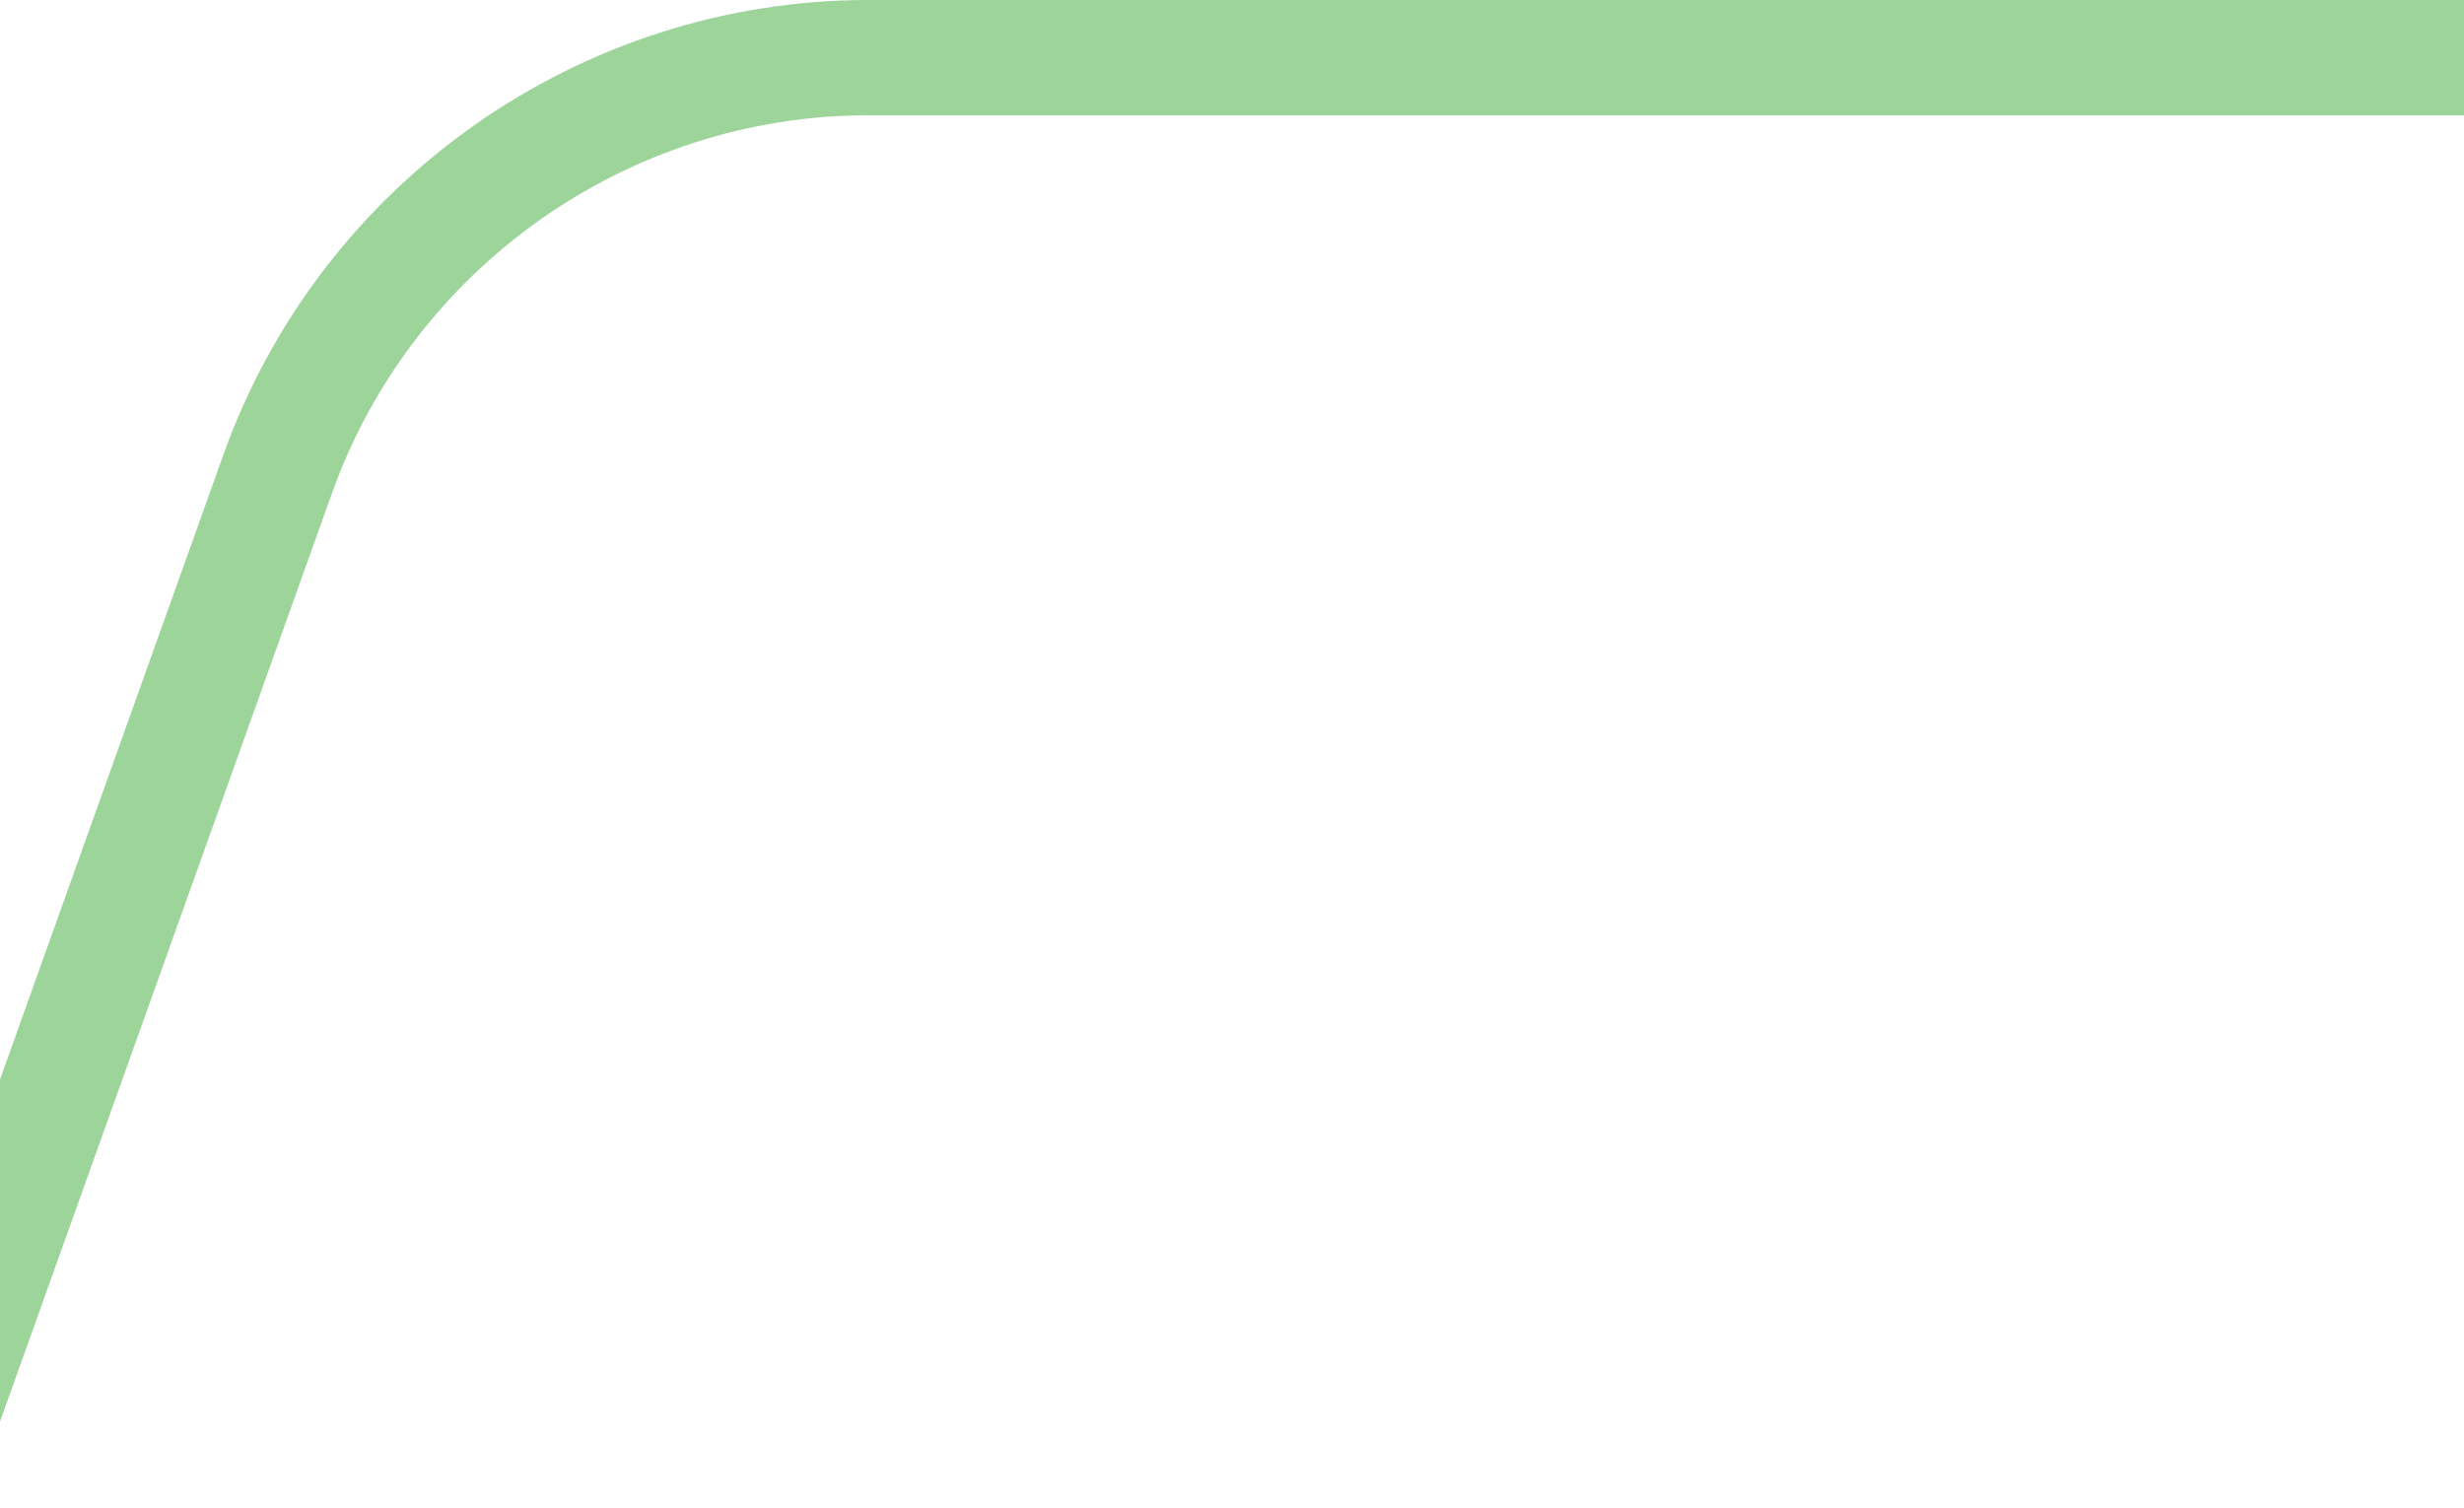 <?xml version="1.0" encoding="UTF-8"?><svg id="Layer_1" xmlns="http://www.w3.org/2000/svg" viewBox="0 0 228.77 139.97"><defs><style>.cls-1{fill:#3aaa35;opacity:.5;}</style></defs><path class="cls-1" d="m80.63,0C53.83,0,29.76,16.97,20.74,42.22L-.14,100.62v31.76L30.81,45.82c7.5-21.01,27.53-35.12,49.82-35.12h148.22V0H80.63Z"/></svg>